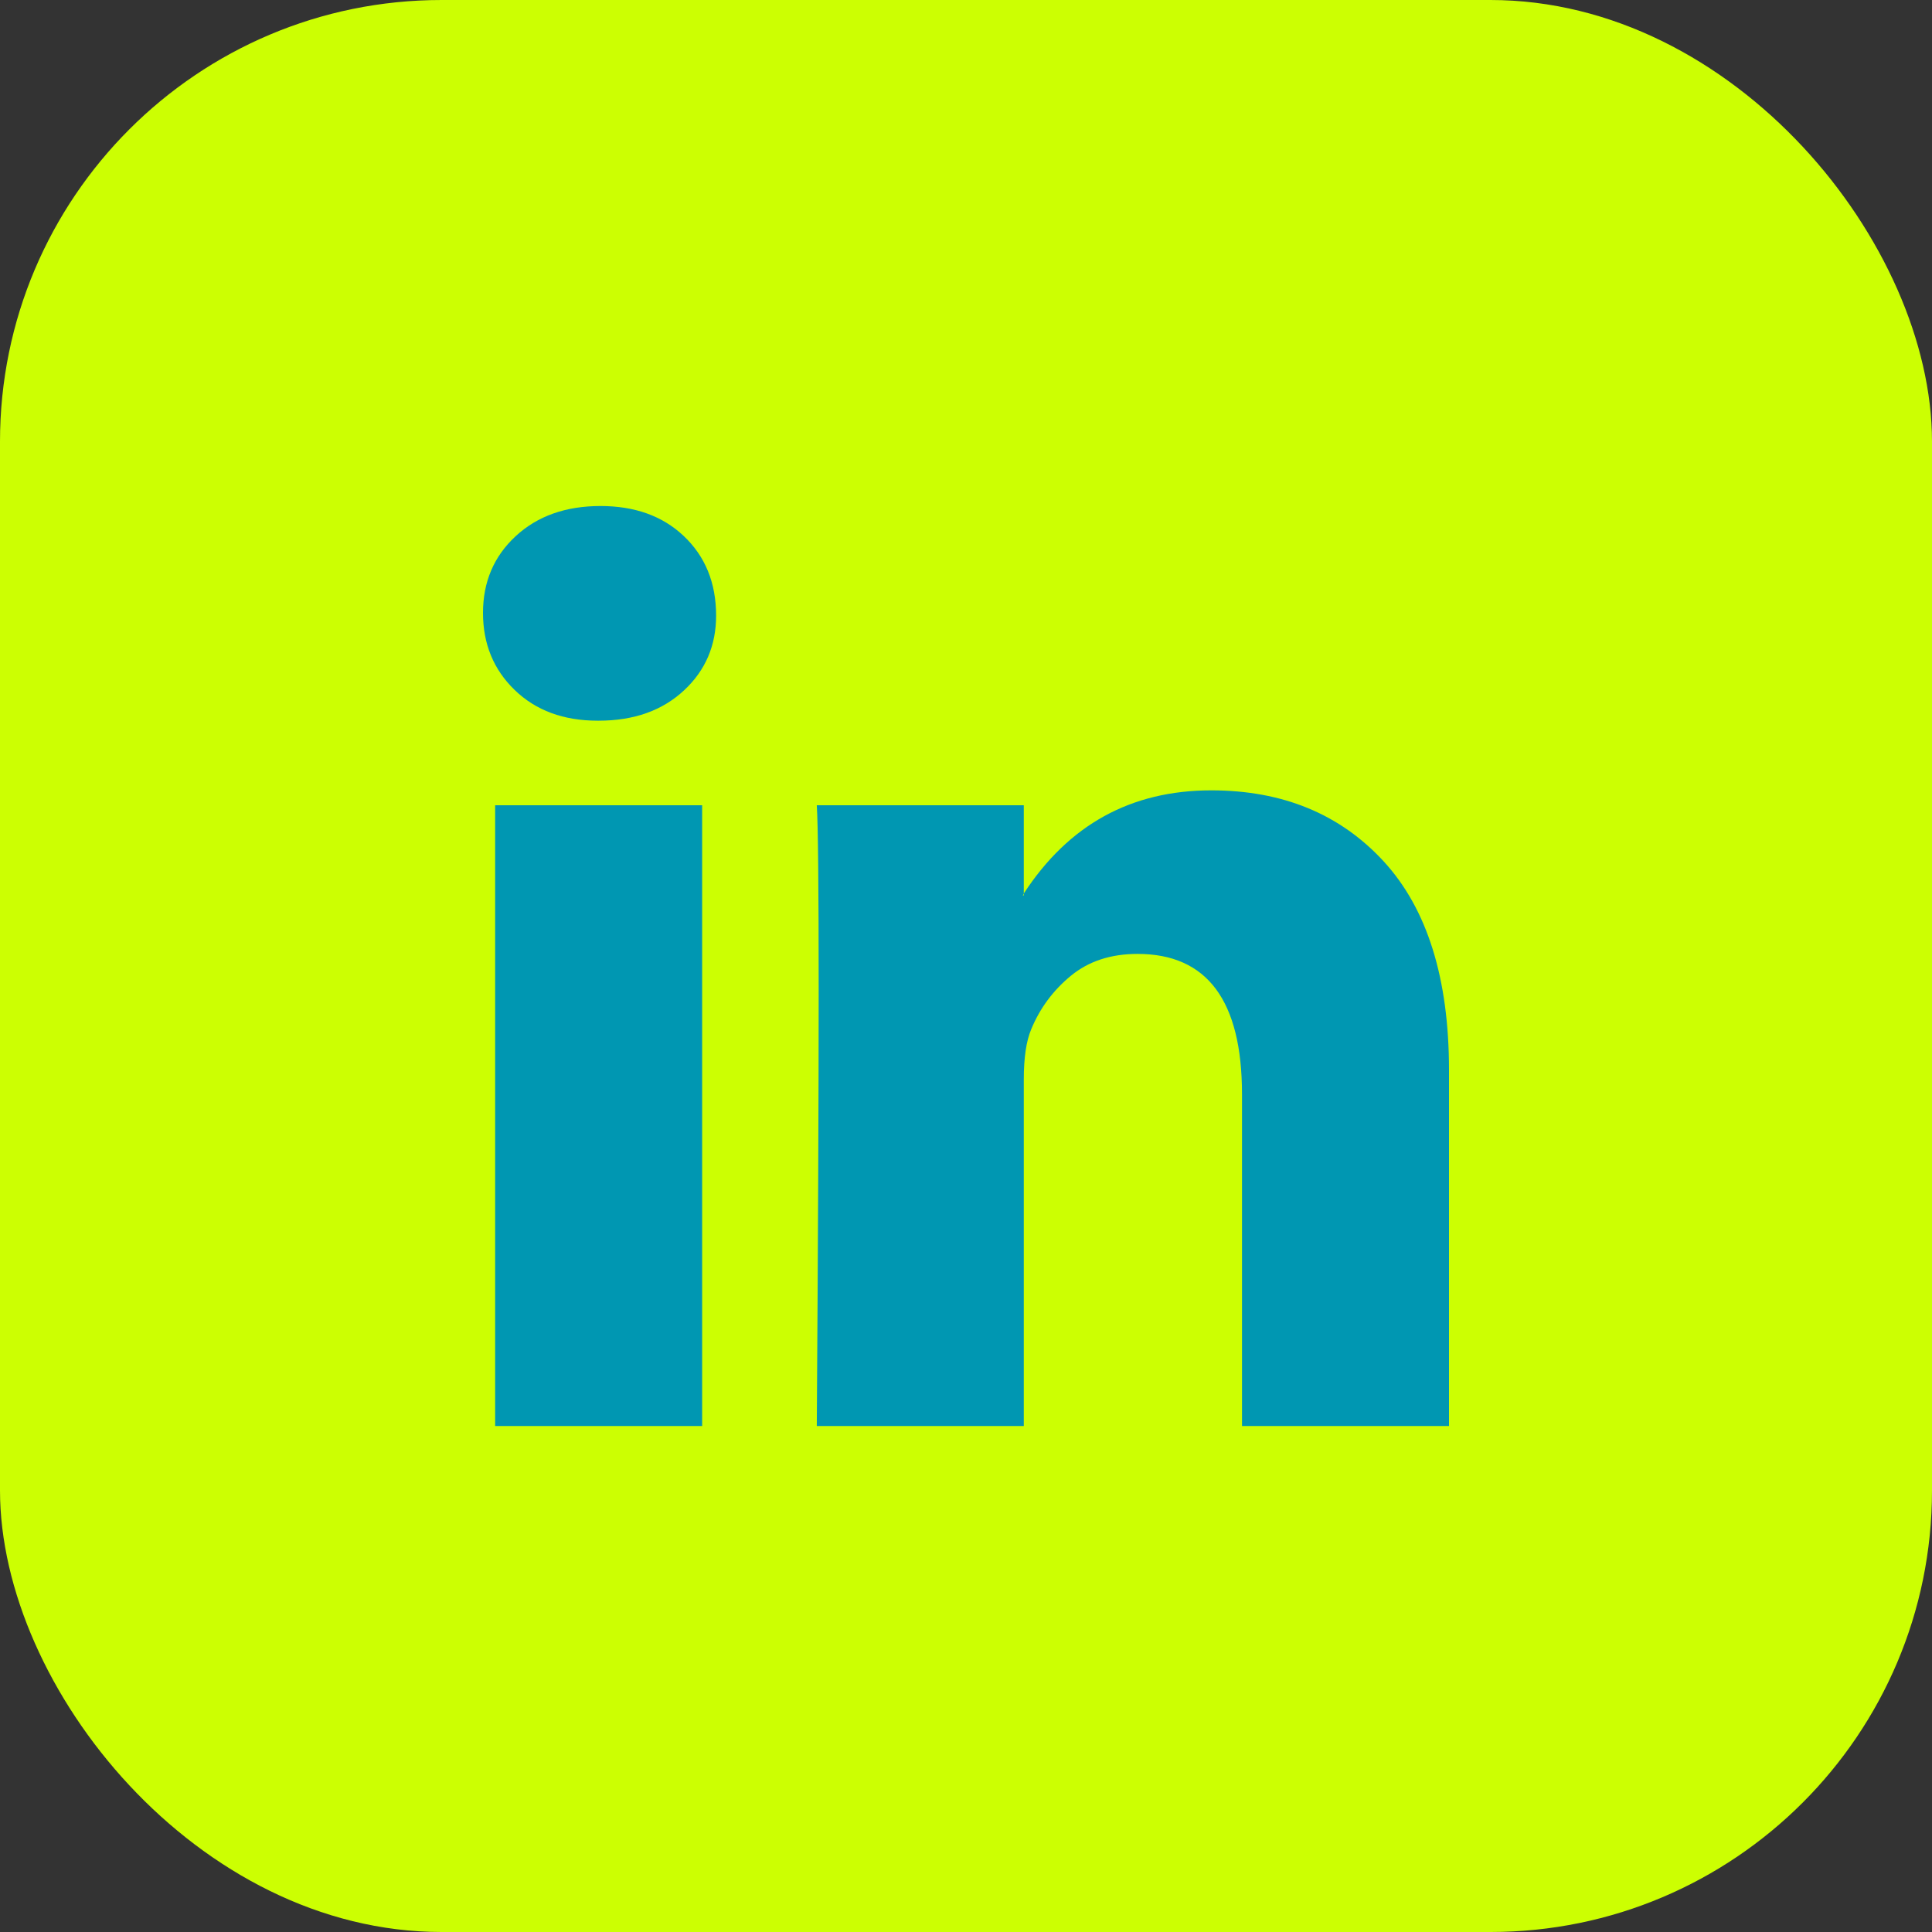<svg width="35" height="35" viewBox="0 0 35 35" fill="none" xmlns="http://www.w3.org/2000/svg">
<rect x="0" y="0" width="35" height="35" fill="#333333" stroke="none"/>
<rect width="35" height="35" rx="8" fill="#CCFF02"/>
<path d="M8.75 11.103C8.75 10.542 8.947 10.079 9.341 9.714C9.735 9.349 10.248 9.167 10.878 9.167C11.498 9.167 11.999 9.346 12.382 9.706C12.776 10.076 12.973 10.559 12.973 11.153C12.973 11.692 12.781 12.141 12.399 12.5C12.005 12.871 11.486 13.056 10.845 13.056H10.828C10.208 13.056 9.707 12.871 9.324 12.5C8.941 12.13 8.75 11.664 8.75 11.103ZM8.97 25.834V14.588H12.72V25.834H8.97ZM14.797 25.834H18.547V19.554C18.547 19.161 18.592 18.858 18.682 18.645C18.84 18.263 19.079 17.941 19.4 17.677C19.721 17.413 20.124 17.281 20.608 17.281C21.869 17.281 22.5 18.129 22.5 19.823V25.834H26.25V19.386C26.25 17.725 25.856 16.465 25.068 15.606C24.279 14.748 23.238 14.318 21.943 14.318C20.49 14.318 19.358 14.941 18.547 16.187V16.221H18.53L18.547 16.187V14.588H14.797C14.82 14.947 14.831 16.064 14.831 17.938C14.831 19.812 14.82 22.444 14.797 25.834Z" fill="#0097B2"/>
</svg>
